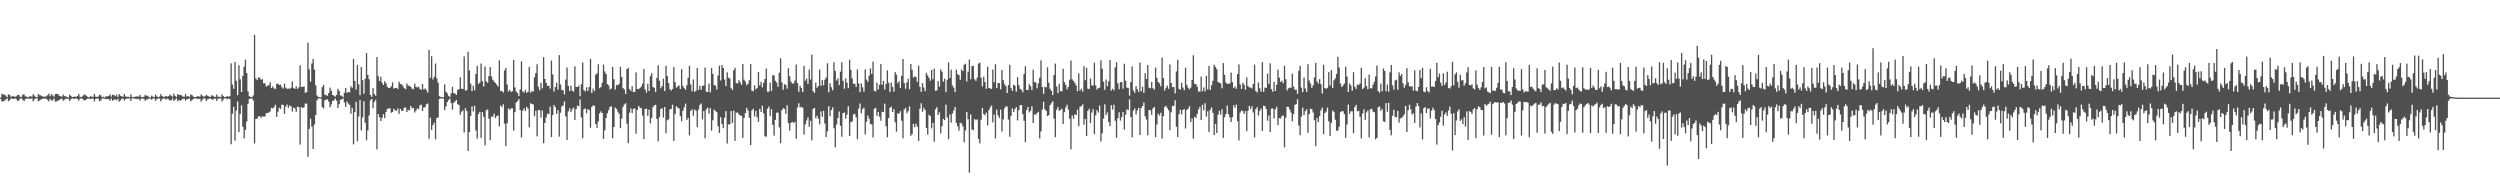 <svg xmlns="http://www.w3.org/2000/svg" width="1920" height="150"><path fill="#4f4f4f" d="M0 74.986h1v1H0zM1 71.942h1v6.047H1zM2 72.583h1v5.164H2zM3 72.643h1v4.738H3zM4 73.414h1v2.962H4zM5 74.59h1v1H5zM6 72.402h1v5.322H6zM7 73.066h1v3.88H7zM8 74.343h1v1.234H8zM9 73.84h1v1.948H9zM10 73.94h1v2.133H10zM11 74.389h1v1.176H11zM12 73.922h1v2.287H12zM13 72.963h1v4.518H13zM14 72.926h1v4.255H14zM15 74.35h1v1.451H15zM16 74.398h1v1H16zM17 72.659h1v4.022H17zM18 72.489h1v5.198H18zM19 73.961h1v2.216H19zM20 74.181h1v1.488H20zM21 74.776h1v1H21zM22 74.213h1v1.55H22zM23 73.759h1v2.177H23zM24 74.361h1v1.222H24zM25 72.368h1v5.404H25zM26 73.402h1v2.959H26zM27 74.57h1v1H27zM28 74.492h1v1H28zM29 72.137h1v5.651H29zM30 73.13h1v4.042H30zM31 73.322h1v3.14H31zM32 73.924h1v2.049H32zM33 74.309h1v1.282H33zM34 74.197h1v1.572H34zM35 73.972h1v1.806H35zM36 73.18h1v3.5H36zM37 71.887h1v5.96H37zM38 73.931h1v2.012H38zM39 72.272h1v4.9H39zM40 73.329h1v3.809H40zM41 74.245h1v1.389H41zM42 72.283h1v5.674H42zM43 72.02h1v5.866H43zM44 72.251h1v5.047H44zM45 73.549h1v3.28H45zM46 73.901h1v2.174H46zM47 74.309h1v1.415H47zM48 72.585h1v4.85H48zM49 73.835h1v2.657H49zM50 74.016h1v1.849H50zM51 74.32h1v1.318H51zM52 74.888h1v1H52zM53 72.723h1v4.823H53zM54 73.7h1v2.511H54zM55 74.595h1v1H55zM56 74.419h1v1.403H56zM57 74.027h1v1.797H57zM58 74.494h1v1.035H58zM59 73.746h1v2.264H59zM60 72.144h1v5.168H60zM61 74.288h1v1.458H61zM62 74.595h1v1H62zM63 73.888h1v2.124H63zM64 72.661h1v4.569H64zM65 72.784h1v4.147H65zM66 73.67h1v2.634H66zM67 74.428h1v1.247H67zM68 74.842h1v1H68zM69 73.911h1v2.202H69zM70 74.229h1v1.476H70zM71 74.336h1v1.385H71zM72 72.16h1v5.702H72zM73 74.224h1v1.737H73zM74 74.51h1v1H74zM75 74.039h1v1.804H75zM76 72.661h1v5.052H76zM77 73.293h1v3.747H77zM78 74.645h1v1H78zM79 74.27h1v1.396H79zM80 74.892h1v1H80zM81 73.805h1v2.444H81zM82 74.107h1v1.845H82zM83 73.682h1v2.465H83zM84 72.505h1v4.816H84zM85 74.252h1v1.44H85zM86 72.697h1v4.649H86zM87 73.009h1v3.632H87zM88 73.888h1v2.325H88zM89 72.812h1v4.25H89zM90 74.373h1v1.421H90zM91 72.24h1v5.827H91zM92 73.448h1v3.745H92zM93 73.901h1v2.09H93zM94 74.323h1v1.376H94zM95 72.157h1v5.127H95zM96 73.997h1v2.06H96zM97 74.32h1v1.369H97zM98 74.297h1v1.371H98zM99 74.643h1v1H99zM100 72.437h1v5.054H100zM101 74.448h1v1.085H101zM102 74.7h1v1H102zM103 74.35h1v1.396H103zM104 74.1h1v1.804H104zM105 73.975h1v2.179H105zM106 74.245h1v1.582H106zM107 72.837h1v4.406H107zM108 74.393h1v1.35H108zM109 74.696h1v1H109zM110 74.224h1v1.694H110zM111 72.796h1v4.628H111zM112 73.56h1v2.806H112zM113 73.444h1v2.93H113zM114 74.522h1v1H114zM115 74.904h1v1H115zM116 73.425h1v3.106H116zM117 74.238h1v1.401H117zM118 74.542h1v1H118zM119 72.54h1v4.852H119zM120 74.032h1v2.062H120zM121 74.622h1v1H121zM122 74.16h1v1.479H122zM123 72.292h1v5.557H123zM124 73.659h1v2.639H124zM125 74.467h1v1.103H125zM126 74.252h1v1.444H126zM127 73.693h1v2.74H127zM128 74.208h1v1.579H128zM129 73.821h1v2.39H129zM130 72.679h1v4.543H130zM131 73.432h1v3.687H131zM132 74.355h1v1.199H132zM133 71.889h1v5.594H133zM134 73.634h1v2.946H134zM135 74.439h1v1.103H135zM136 72.21h1v5.617H136zM137 72.977h1v3.829H137zM138 72.871h1v4.52H138zM139 73.258h1v3.394H139zM140 74.121h1v1.744H140zM141 74.224h1v1.579H141zM142 72.176h1v5.077H142zM143 74.084h1v2.319H143zM144 73.819h1v2.106H144zM145 74.4h1v1.236H145zM146 72.494h1v5.26H146zM147 73.05h1v3.976H147zM148 74.117h1v1.742H148zM149 74.563h1v1H149zM150 74.538h1v1H150zM151 73.904h1v2.014H151zM152 74.057h1v1.92H152zM153 74.167h1v1.657H153zM154 72.482h1v5.644H154zM155 73.54h1v3.028H155zM156 74.348h1v1.17H156zM157 73.814h1v1.962H157zM158 72.736h1v4.857H158zM159 73.537h1v2.683H159zM160 74.048h1v1.762H160zM161 74.519h1v1H161zM162 73.256h1v2.923H162zM163 73.37h1v3.399H163zM164 74.279h1v1.508H164zM165 74.393h1v1.254H165zM166 72.592h1v4.923H166zM167 74.316h1v1.501H167zM168 74.295h1v1.282H168zM169 74.524h1v1.035H169zM170 72.505h1v5.45H170zM171 73.84h1v2.678H171zM172 74.583h1v1H172zM173 74.442h1v1.057H173zM174 73.78h1v2.444H174zM175 74.242h1v1.451H175zM176 73.892h1v2.213H176zM177 48.644h1v62.207H177zM178 64.927h1v22.451H178zM179 68.214h1v13.838H179zM180 47.534h1v60.433H180zM181 62.036h1v22.834H181zM182 73.057h1v4.898H182zM183 50.102h1v51.353H183zM184 60.983h1v26.482H184zM185 70.58h1v10.295H185zM186 58.241h1v39.153H186zM187 51.13h1v55.228H187zM188 45.806h1v54.008H188zM189 56.108h1v37.226H189zM190 70.2h1v9.467H190zM191 73.917h1v2.065H191zM192 74.43h1v1.277H192zM193 74.551h1v1H193zM194 73.322h1v3.854H194zM195 26.765h1v83.392H195zM196 60.228h1v31.119H196zM197 61.471h1v29.675H197zM198 59.418h1v29.915H198zM199 59.75h1v29.483H199zM200 61.327h1v29.151H200zM201 60.702h1v28.569H201zM202 64.064h1v25.56H202zM203 63.966h1v25.532H203zM204 66.49h1v20.499H204zM205 65.762h1v21H205zM206 65.453h1v20.913H206zM207 63.238h1v22.367H207zM208 67.678h1v15.12H208zM209 66.332h1v16.96H209zM210 67.861h1v14.532H210zM211 68.41h1v12.023H211zM212 64.622h1v25.157H212zM213 64.208h1v21.611H213zM214 65.284h1v17.496H214zM215 64.989h1v18.599H215zM216 67.012h1v13.248H216zM217 68.063h1v12.563H217zM218 64.27h1v23.163H218zM219 67.307h1v14.557H219zM220 68.23h1v12.085H220zM221 67.937h1v14.816H221zM222 68.237h1v12.776H222zM223 67.376h1v14.328H223zM224 62.563h1v23.069H224zM225 67.621h1v15.038H225zM226 68.246h1v15.104H226zM227 66.282h1v19.632H227zM228 68.291h1v13.685H228zM229 67.078h1v15.253H229zM230 50.146h1v60.913H230zM231 66.744h1v15.516H231zM232 66.65h1v16.358H232zM233 66.394h1v15.969H233zM234 71.278h1v8.238H234zM235 70.754h1v8.844H235zM236 32.696h1v87.723H236zM237 53.27h1v45.766H237zM238 62.739h1v28.354H238zM239 48.784h1v48.524H239zM240 45.259h1v69.144H240zM241 53.492h1v42.216H241zM242 65.582h1v22.685H242zM243 73.334h1v3.71H243zM244 74.423h1v1.06H244zM245 74.634h1v1H245zM246 74.792h1v1H246zM247 66.891h1v15.299H247zM248 65.163h1v18.151H248zM249 72.755h1v4.358H249zM250 73.13h1v3.397H250zM251 73.565h1v2.65H251zM252 71.48h1v6.544H252zM253 67.275h1v15.136H253zM254 69.772h1v10.501H254zM255 72.892h1v4.562H255zM256 73.531h1v3.591H256zM257 74.263h1v1.412H257zM258 72.89h1v4.408H258zM259 68.204h1v14.77H259zM260 69.862h1v10.195H260zM261 73.286h1v3.371H261zM262 73.492h1v2.829H262zM263 74.496h1v1H263zM264 71.212h1v7.498H264zM265 67.657h1v14.488H265zM266 71.239h1v6.67H266zM267 70.585h1v8.922H267zM268 70.965h1v9.574H268zM269 66.227h1v21.154H269zM270 67.431h1v15.399H270zM271 45.316h1v65.578H271zM272 62.196h1v23.902H272zM273 68.738h1v9.453H273zM274 49.866h1v58.67H274zM275 64.744h1v24.749H275zM276 73.105h1v3.742H276zM277 51.469h1v48.785H277zM278 61.594h1v28.627H278zM279 72.029h1v5.736H279zM280 60.532h1v33.786H280zM281 40.695h1v67.066H281zM282 57.431h1v42.715H282zM283 60.862h1v27.768H283zM284 72.984h1v4.07H284zM285 74.4h1v1.488H285zM286 67.685h1v15.441H286zM287 72.251h1v5.976H287zM288 73.503h1v3.14H288zM289 43.902h1v70.723H289zM290 58.546h1v29.02H290zM291 62.203h1v27.805H291zM292 58.971h1v33.96H292zM293 63.579h1v26.825H293zM294 65.263h1v22.412H294zM295 62.423h1v28.299H295zM296 64.016h1v22.035H296zM297 66.769h1v16.889H297zM298 67.6h1v15.635H298zM299 67.451h1v15.718H299zM300 66.254h1v20.316H300zM301 63.29h1v22.79H301zM302 67.989h1v15.64H302zM303 67.635h1v17.089H303zM304 67.415h1v17.743H304zM305 68.31h1v15.013H305zM306 62.718h1v24.667H306zM307 64.657h1v18.988H307zM308 64.552h1v20.668H308zM309 66.119h1v18.86H309zM310 67.676h1v15.058H310zM311 68.44h1v14.166H311zM312 64.085h1v21.982H312zM313 65.742h1v18.661H313zM314 65.92h1v18.842H314zM315 66.751h1v14.582H315zM316 68.088h1v15.143H316zM317 68.568h1v14.305H317zM318 64.181h1v22.252H318zM319 66.657h1v18.26H319zM320 67.179h1v16.127H320zM321 66.431h1v17.42H321zM322 68.198h1v12.806H322zM323 68.948h1v11.417H323zM324 64.499h1v20.728H324zM325 68.715h1v13.795H325zM326 67.928h1v14.447H326zM327 69.273h1v10.787H327zM328 71.1h1v8.389H328zM329 38.34h1v68.254H329zM330 59.706h1v30.666H330zM331 43.163h1v56.665H331zM332 61.038h1v35.061H332zM333 58.962h1v35.246H333zM334 48.75h1v58.32H334zM335 60.203h1v30.547H335zM336 63.544h1v26.647H336zM337 73.895h1v1.998H337zM338 74.485h1v1.147H338zM339 74.453h1v1H339zM340 74.824h1v1H340zM341 64.764h1v19.819H341zM342 70.399h1v11.378H342zM343 71.711h1v6.704H343zM344 73.588h1v3.296H344zM345 74.407h1v1.195H345zM346 71.684h1v7.521H346zM347 66.657h1v17.503H347zM348 71.574h1v7.297H348zM349 71.846h1v6.141H349zM350 72.94h1v3.793H350zM351 69.177h1v10.84H351zM352 68.41h1v12.325H352zM353 59.29h1v28.814H353zM354 68.131h1v17.62H354zM355 68.296h1v16.457H355zM356 43.327h1v58.478H356zM357 69.596h1v13.493H357zM358 69.239h1v16.038H358zM359 39.686h1v76.297H359zM360 54.099h1v47.32H360zM361 64.27h1v24.779H361zM362 69.935h1v11.719H362zM363 65.785h1v19.831H363zM364 69.365h1v11.849H364zM365 56.705h1v43.488H365zM366 50.466h1v55.935H366zM367 64.442h1v23.22H367zM368 63.366h1v22.554H368zM369 48.731h1v57.192H369zM370 62.407h1v23.779H370zM371 66.449h1v23.266H371zM372 51.022h1v60.52H372zM373 62.441h1v22.227H373zM374 63.643h1v20.396H374zM375 58.42h1v32.765H375zM376 51.51h1v56.235H376zM377 58.793h1v30.815H377zM378 61.274h1v28.279H378zM379 62.56h1v24.775H379zM380 63.769h1v26.841H380zM381 64.961h1v24.335H381zM382 66.476h1v22.158H382zM383 46.36h1v50.732H383zM384 69.807h1v11.279H384zM385 69.903h1v12.387H385zM386 71.079h1v9.009H386zM387 54.142h1v40.764H387zM388 52.288h1v59.883H388zM389 64.847h1v29.874H389zM390 70.191h1v13.099H390zM391 68.948h1v15.34H391zM392 70.567h1v12.701H392zM393 70.097h1v13.108H393zM394 45.966h1v54.328H394zM395 67.113h1v19.007H395zM396 70.319h1v8.402H396zM397 71.45h1v6.233H397zM398 73.851h1v2.177H398zM399 68.653h1v15.855H399zM400 47.102h1v58.487H400zM401 70.26h1v14.727H401zM402 71.015h1v12.197H402zM403 69.022h1v16.185H403zM404 71.267h1v10.797H404zM405 70.507h1v12.879H405zM406 51.359h1v46.416H406zM407 71.221h1v8.016H407zM408 69.834h1v10.048H408zM409 70.388h1v9.821H409zM410 59.358h1v29.876H410zM411 56.101h1v28.945H411zM412 49.335h1v55.367H412zM413 66.66h1v17.8H413zM414 69.328h1v15.285H414zM415 63.524h1v26.809H415zM416 67.863h1v16.967H416zM417 43.936h1v66.116H417zM418 60.592h1v33.784H418zM419 63.696h1v26.514H419zM420 65.957h1v21.231H420zM421 65.781h1v21.946H421zM422 68.037h1v13.896H422zM423 46.516h1v58.764H423zM424 57.136h1v31.355H424zM425 70.361h1v10.236H425zM426 66.943h1v15.271H426zM427 63.554h1v23.976H427zM428 68.726h1v15.88H428zM429 42.361h1v62.616H429zM430 64.826h1v21.735H430zM431 69.088h1v12.614H431zM432 69.267h1v11.808H432zM433 72.535h1v5.461H433zM434 61.137h1v28.185H434zM435 51.826h1v55.628H435zM436 65.964h1v19.597H436zM437 69.889h1v13.269H437zM438 65.769h1v20.382H438zM439 69.617h1v14.388H439zM440 70.367h1v12.291H440zM441 50.94h1v41.245H441zM442 66.744h1v17.073H442zM443 66.808h1v14.406H443zM444 65.733h1v15.921H444zM445 73.867h1v2.52H445zM446 64.657h1v25.573H446zM447 47.939h1v58.304H447zM448 69.234h1v14.685H448zM449 70.239h1v13.008H449zM450 67.056h1v19.989H450zM451 69.852h1v13.912H451zM452 66.817h1v17.821H452zM453 45.25h1v52.833H453zM454 71.358h1v10.852H454zM455 68.102h1v12.845H455zM456 70.017h1v11.236H456zM457 57.33h1v37.837H457zM458 56.367h1v41.911H458zM459 49.381h1v43.918H459zM460 67.754h1v19.373H460zM461 66.882h1v18.677H461zM462 63.414h1v23.36H462zM463 49.688h1v56.954H463zM464 54.955h1v45.116H464zM465 56.891h1v33.719H465zM466 64.618h1v22.353H466zM467 65.678h1v18.936H467zM468 68.724h1v13.504H468zM469 67.925h1v13.648H469zM470 51.384h1v54.811H470zM471 60.825h1v36.709H471zM472 68.761h1v13.852H472zM473 65.27h1v18.361H473zM474 65.483h1v20.298H474zM475 64.318h1v23.097H475zM476 51.331h1v47.066H476zM477 59.072h1v32.035H477zM478 67.648h1v14.45H478zM479 68.758h1v11.456H479zM480 72.086h1v7.203H480zM481 53.064h1v41.932H481zM482 51.974h1v58.062H482zM483 68.399h1v18.187H483zM484 69.839h1v13.44H484zM485 66.161h1v20.664H485zM486 70.761h1v12.788H486zM487 70.548h1v12.76H487zM488 55.577h1v47.155H488zM489 68.291h1v16.066H489zM490 68.477h1v12.827H490zM491 67.619h1v15.157H491zM492 66.46h1v16.654H492zM493 64.197h1v24.543H493zM494 52.968h1v53.825H494zM495 68.667h1v15.095H495zM496 71.185h1v12.245H496zM497 64.323h1v24.717H497zM498 69.901h1v14.331H498zM499 58.461h1v36.288H499zM500 56.195h1v34.447H500zM501 66.781h1v15.592H501zM502 67.486h1v13.422H502zM503 70.615h1v9.92H503zM504 59.878h1v31.529H504zM505 50.111h1v58.435H505zM506 62.018h1v27.949H506zM507 67.799h1v15.903H507zM508 66.117h1v16.921H508zM509 60.436h1v29.86H509zM510 69.914h1v12.3H510zM511 50.585h1v51.733H511zM512 58.385h1v33.955H512zM513 63.773h1v27.867H513zM514 68.422h1v15.605H514zM515 69.594h1v14.07H515zM516 68.376h1v12.042H516zM517 51.482h1v56.784H517zM518 63.084h1v24.587H518zM519 67.204h1v14.44H519zM520 66.364h1v16.381H520zM521 65.527h1v17.826H521zM522 68.342h1v20.854H522zM523 53.112h1v39.984H523zM524 65.989h1v19.197H524zM525 67.685h1v14.868H525zM526 68.992h1v10.568H526zM527 65.474h1v26.7H527zM528 59.791h1v30.703H528zM529 50.656h1v53.285H529zM530 64.817h1v20.355H530zM531 70.017h1v13.919H531zM532 61.022h1v27.881H532zM533 70.679h1v13.481H533zM534 69.507h1v15.539H534zM535 52.345h1v45.319H535zM536 69.095h1v15.081H536zM537 65.801h1v14.752H537zM538 68.859h1v10.627H538zM539 66.007h1v25.699H539zM540 65.698h1v19.664H540zM541 51.892h1v54.356H541zM542 70.395h1v13.545H542zM543 70.651h1v12.058H543zM544 64.227h1v23.106H544zM545 71.038h1v11.996H545zM546 52.322h1v48.08H546zM547 56.742h1v35.621H547zM548 65.257h1v18.913H548zM549 65.806h1v19.515H549zM550 68.749h1v17.407H550zM551 57.941h1v39.032H551zM552 50.441h1v51.65H552zM553 61.81h1v28.203H553zM554 49.889h1v45.399H554zM555 52.201h1v46.239H555zM556 61.031h1v29.384H556zM557 66.149h1v19.192H557zM558 55.492h1v54.761H558zM559 59.667h1v36.001H559zM560 60.246h1v35.21H560zM561 67.701h1v17.574H561zM562 69.138h1v25.294H562zM563 53.986h1v31.021H563zM564 52.084h1v56.118H564zM565 63.787h1v22.744H565zM566 64.085h1v22.342H566zM567 61.546h1v26.352H567zM568 63.187h1v25.475H568zM569 65.119h1v23.802H569zM570 49.265h1v56.69H570zM571 61.198h1v29.318H571zM572 62.762h1v24.04H572zM573 65.382h1v17.45H573zM574 64.355h1v20.618H574zM575 61.663h1v28.826H575zM576 49.232h1v62.172H576zM577 69.569h1v15.226H577zM578 70.093h1v13.392H578zM579 65.483h1v23.944H579zM580 68.534h1v16.592H580zM581 67.442h1v22.609H581zM582 55.378h1v38.141H582zM583 65.556h1v18.091H583zM584 62.89h1v23.145H584zM585 67.124h1v14.054H585zM586 63.526h1v23.612H586zM587 60.69h1v44.07H587zM588 52.563h1v52.419H588zM589 70.425h1v13.067H589zM590 70.395h1v11.463H590zM591 63.49h1v25.75H591zM592 69.761h1v14.035H592zM593 57.809h1v38.155H593zM594 57.786h1v46.352H594zM595 62.068h1v29.959H595zM596 63.329h1v23.246H596zM597 66.632h1v19.808H597zM598 55.882h1v41.909H598zM599 44.721h1v65.2H599zM600 63.27h1v21.341H600zM601 68.907h1v14.154H601zM602 64.655h1v18.981H602zM603 65.128h1v22.271H603zM604 68.118h1v12.724H604zM605 52.354h1v42.138H605zM606 58.612h1v41.632H606zM607 62.741h1v31.627H607zM608 64.149h1v29.398H608zM609 64.053h1v30.531H609zM610 61.903h1v31.671H610zM611 49.537h1v57.08H611zM612 63.817h1v18.764H612zM613 70.475h1v8.849H613zM614 65.774h1v16.88H614zM615 67.648h1v14.285H615zM616 70.665h1v12.184H616zM617 50.587h1v52.712H617zM618 61.965h1v33.621H618zM619 60.384h1v32.152H619zM620 64.439h1v25.752H620zM621 53.439h1v43.948H621zM622 61.027h1v31.687H622zM623 42.025h1v65.798H623zM624 70.047h1v13.6H624zM625 71.301h1v11.524H625zM626 63.467h1v27.279H626zM627 67.456h1v21.373H627zM628 66.117h1v25.024H628zM629 53.428h1v42.071H629zM630 65.836h1v19.771H630zM631 61.485h1v28.228H631zM632 65.501h1v19.595H632zM633 61.166h1v33.779H633zM634 59.473h1v45.759H634zM635 48.605h1v52.252H635zM636 70.871h1v10.641H636zM637 63.899h1v25.402H637zM638 67.021h1v17.542H638zM639 69.335h1v13.159H639zM640 47.882h1v50.613H640zM641 54.579h1v58.519H641zM642 61.858h1v33.79H642zM643 60.123h1v30.607H643zM644 65.355h1v20.282H644zM645 55.019h1v41.588H645zM646 47.811h1v57.208H646zM647 62.043h1v24.781H647zM648 68.124h1v18.254H648zM649 60.201h1v30.918H649zM650 63.535h1v24.47H650zM651 67.754h1v13.859H651zM652 45.843h1v58.583H652zM653 53.645h1v40.247H653zM654 60.276h1v32.939H654zM655 64.295h1v23.671H655zM656 64.302h1v23.076H656zM657 66.774h1v23.356H657zM658 53.373h1v53.5H658zM659 64.027h1v19.405H659zM660 70.731h1v8.723H660zM661 64.103h1v22.982H661zM662 67.026h1v16.83H662zM663 70.367h1v12.396H663zM664 53.309h1v49.904H664zM665 61.105h1v32.445H665zM666 62.94h1v25.809H666zM667 58.136h1v32.985H667zM668 52.467h1v42.685H668zM669 56.79h1v38.808H669zM670 47.301h1v58.251H670zM671 69.745h1v13.912H671zM672 70.351h1v12.454H672zM673 63.519h1v25.48H673zM674 68.745h1v17.196H674zM675 65.073h1v24.653H675zM676 49.088h1v43.646H676zM677 65.078h1v20.714H677zM678 62.139h1v23.916H678zM679 68.836h1v10.732H679zM680 64.474h1v32.55H680zM681 54.032h1v51.417H681zM682 63.471h1v27.194H682zM683 70.628h1v12.197H683zM684 63.508h1v18.322H684zM685 66.76h1v19.24H685zM686 70.349h1v13.516H686zM687 55.383h1v38.547H687zM688 57.358h1v43.813H688zM689 63.913h1v23.042H689zM690 62.414h1v25.026H690zM691 67.621h1v17.791H691zM692 58.255h1v34.463H692zM693 45.298h1v60.925H693zM694 63.803h1v20.341H694zM695 68.168h1v14.603H695zM696 63.318h1v23.607H696zM697 60.48h1v24.928H697zM698 68.58h1v13.097H698zM699 49.164h1v55.113H699zM700 53.535h1v49.407H700zM701 59.532h1v35.612H701zM702 58.61h1v39.075H702zM703 59.29h1v35.752H703zM704 62.865h1v34.484H704zM705 50.395h1v57.865H705zM706 66.692h1v16.832H706zM707 70.576h1v8.714H707zM708 63.895h1v21.982H708zM709 67.218h1v15.555H709zM710 70.056h1v14.418H710zM711 55.9h1v42.346H711zM712 57.85h1v45.535H712zM713 59.825h1v28.281H713zM714 62.038h1v27.16H714zM715 53.773h1v44.862H715zM716 60.862h1v33.614H716zM717 52.748h1v56.004H717zM718 69.784h1v14.113H718zM719 69.402h1v12.909H719zM720 62.192h1v26.164H720zM721 66.497h1v19.794H721zM722 53.275h1v49.153H722zM723 55.08h1v41.749H723zM724 62.732h1v28.574H724zM725 60.489h1v31.724H725zM726 70.823h1v9.54H726zM727 61.308h1v28.883H727zM728 47.861h1v59.059H728zM729 59.905h1v27.942H729zM730 53.501h1v40.707H730zM731 65.71h1v21.41H731zM732 67.326h1v17.59H732zM733 70.75h1v11.364H733zM734 53.499h1v40.838H734zM735 56.976h1v40.076H735zM736 57.699h1v42.749H736zM737 61.256h1v33.053H737zM738 53.403h1v41.414H738zM739 54.595h1v42.55H739zM740 49.727h1v59.554H740zM741 48.951h1v51.195H741zM742 62.574h1v23.417H742zM743 55.087h1v36.516H743zM744 45.721h1v86.883H744zM745 60.869h1v27.04H745zM746 50.773h1v48.727H746zM747 50.542h1v49.467H747zM748 60.899h1v30.549H748zM749 62.082h1v30.33H749zM750 59.631h1v32.01H750zM751 48.855h1v57.8H751zM752 48.029h1v62.152H752zM753 59.692h1v32.376H753zM754 66.385h1v16.523H754zM755 58.923h1v28.634H755zM756 63.013h1v25.56H756zM757 68.182h1v18.373H757zM758 51.244h1v45.125H758zM759 67.568h1v17.022H759zM760 67.957h1v14.52H760zM761 68.31h1v12.71H761zM762 53.439h1v40.542H762zM763 63.19h1v24.836H763zM764 49.329h1v57.006H764zM765 67.623h1v16.603H765zM766 63.869h1v24.745H766zM767 63.867h1v26.672H767zM768 68.61h1v15.596H768zM769 53.773h1v47.304H769zM770 61.539h1v30.151H770zM771 64.604h1v18.624H771zM772 66.094h1v15.562H772zM773 71.402h1v10.446H773zM774 65.282h1v26.551H774zM775 49.695h1v55.331H775zM776 67.616h1v21.403H776zM777 69.798h1v13.378H777zM778 65.028h1v21.055H778zM779 65.907h1v17.858H779zM780 70.379h1v11.847H780zM781 59.29h1v33.216H781zM782 65.33h1v19.322H782zM783 68.23h1v12.607H783zM784 68.996h1v11.632H784zM785 70.866h1v16.809H785zM786 56.786h1v35.917H786zM787 50.832h1v58.322H787zM788 69.122h1v15.358H788zM789 68.994h1v13.163H789zM790 64.664h1v21.646H790zM791 66.264h1v18.83H791zM792 69.044h1v12.596H792zM793 53.508h1v41H793zM794 62.904h1v24.9H794zM795 63.396h1v24.745H795zM796 67.802h1v18.982H796zM797 64.016h1v21.843H797zM798 59.713h1v46.608H798zM799 46.312h1v54.598H799zM800 66.813h1v17.336H800zM801 72.105h1v6.143H801zM802 66.497h1v17.489H802zM803 67.181h1v18.022H803zM804 51.649h1v37.512H804zM805 63.609h1v24.738H805zM806 68.246h1v12.458H806zM807 69.784h1v9.496H807zM808 73.006h1v4.761H808zM809 57.653h1v33.436H809zM810 48.839h1v56.514H810zM811 66.353h1v17.897H811zM812 71.489h1v10.755H812zM813 64.423h1v20.655H813zM814 70.049h1v14.388H814zM815 70.141h1v13.381H815zM816 52.771h1v42.408H816zM817 63.075h1v23.042H817zM818 65.131h1v17.439H818zM819 68.557h1v11.859H819zM820 66.639h1v17.514H820zM821 61.235h1v29.92H821zM822 46.47h1v68.247H822zM823 61.002h1v27.691H823zM824 62.231h1v28.968H824zM825 63.65h1v24.136H825zM826 65.639h1v22.683H826zM827 70.038h1v14.294H827zM828 56.353h1v40.616H828zM829 69.546h1v12.472H829zM830 68.15h1v13.397H830zM831 70.278h1v9.886H831zM832 50.768h1v44.967H832zM833 61.613h1v29.73H833zM834 52.05h1v52.399H834zM835 68.111h1v17.091H835zM836 68.472h1v15.097H836zM837 60.336h1v34.163H837zM838 65.632h1v20.792H838zM839 65.751h1v18.132H839zM840 48.141h1v54.829H840zM841 65.561h1v23.014H841zM842 68.724h1v15.908H842zM843 67.625h1v18.808H843zM844 67.335h1v13.79H844zM845 46.294h1v62.328H845zM846 52.757h1v49.581H846zM847 62.83h1v28.251H847zM848 68.962h1v11.154H848zM849 61.029h1v27.329H849zM850 66.22h1v20.156H850zM851 62.325h1v31.444H851zM852 46.01h1v50.84H852zM853 69.587h1v11.277H853zM854 68.15h1v16.011H854zM855 69.436h1v10.993H855zM856 51.775h1v41.002H856zM857 47.768h1v58.05H857zM858 64.005h1v26.878H858zM859 68.481h1v17.798H859zM860 63.139h1v29.474H860zM861 63.036h1v26.823H861zM862 68.099h1v17.913H862zM863 48.96h1v50.645H863zM864 62h1v26.084H864zM865 67.319h1v16.716H865zM866 67.413h1v17.173H866zM867 73.428h1v2.85H867zM868 63.02h1v26.777H868zM869 50.986h1v54.498H869zM870 69.459h1v15.48H870zM871 71.278h1v11.95H871zM872 66.213h1v21.733H872zM873 68.571h1v16.276H873zM874 70.555h1v12.259H874zM875 48.074h1v55.679H875zM876 70.095h1v12.964H876zM877 66.591h1v14.841H877zM878 71.333h1v7.356H878zM879 56.163h1v33.131H879zM880 60.665h1v31.254H880zM881 49.96h1v53.985H881zM882 67.401h1v17.13H882zM883 67.795h1v16.915H883zM884 62.975h1v25.205H884zM885 67.758h1v15.475H885zM886 68.884h1v13.236H886zM887 51.91h1v53.443H887zM888 59.818h1v35.738H888zM889 62.924h1v24.443H889zM890 64.071h1v24.701H890zM891 66.307h1v20.343H891zM892 44.236h1v62.136H892zM893 59.933h1v29.277H893zM894 69.53h1v12.637H894zM895 67.433h1v13.882H895zM896 65.762h1v17.299H896zM897 68.2h1v16.521H897zM898 49.487h1v50.494H898zM899 63.753h1v22.547H899zM900 66.911h1v14.326H900zM901 66.811h1v14.71H901zM902 71.752h1v5.26H902zM903 54.906h1v42.408H903zM904 45.914h1v59.272H904zM905 68.273h1v19.428H905zM906 68.935h1v15.397H906zM907 63.615h1v24.253H907zM908 67.28h1v17.114H908zM909 69.328h1v14.488H909zM910 51.997h1v46.677H910zM911 65.176h1v19.306H911zM912 67.358h1v16.024H912zM913 68.614h1v13.074H913zM914 67.271h1v26.407H914zM915 61.322h1v29.632H915zM916 42.458h1v64.074H916zM917 64.368h1v25.274H917zM918 64.549h1v26.098H918zM919 66.621h1v20.893H919zM920 70.253h1v13.71H920zM921 70.397h1v11.689H921zM922 58.793h1v33.397H922zM923 70.159h1v10.309H923zM924 67.145h1v17.546H924zM925 70.219h1v9.046H925zM926 58.331h1v31.202H926zM927 68.63h1v16.86H927zM928 50.642h1v50.803H928zM929 69.122h1v15.175H929zM930 65.449h1v17.07H930zM931 62.077h1v24.612H931zM932 49.731h1v54.006H932zM933 51.373h1v43.758H933zM934 53.096h1v49.025H934zM935 62.943h1v25.239H935zM936 63.629h1v21.52H936zM937 64.046h1v24.012H937zM938 67.825h1v16.088H938zM939 48.425h1v57.491H939zM940 57.422h1v32.614H940zM941 63.219h1v24.331H941zM942 64.444h1v16.674H942zM943 64.252h1v23.438H943zM944 64.146h1v25.969H944zM945 55.712h1v37.984H945zM946 63.082h1v26.915H946zM947 67.685h1v13.202H947zM948 66.38h1v16.365H948zM949 68.214h1v12.067H949zM950 56.818h1v36.363H950zM951 49.445h1v58.382H951zM952 64.87h1v21.566H952zM953 68.289h1v16.539H953zM954 63.471h1v21.925H954zM955 65.158h1v22.36H955zM956 68.852h1v16.475H956zM957 59.441h1v41.293H957zM958 66.067h1v18.986H958zM959 67.154h1v14.159H959zM960 67.245h1v16.358H960zM961 67.948h1v13.715H961zM962 64.487h1v21.893H962zM963 49.608h1v55.974H963zM964 69.955h1v13.864H964zM965 71.008h1v11.225H965zM966 63.274h1v25.489H966zM967 67.804h1v17.416H967zM968 70.393h1v12.998H968zM969 47.74h1v52.818H969zM970 70.578h1v10.641H970zM971 67.25h1v14.296H971zM972 67.532h1v16.29H972zM973 56.49h1v36.191H973zM974 64.595h1v24.008H974zM975 48.626h1v52.781H975zM976 68.472h1v14.971H976zM977 70.484h1v12.831H977zM978 62.901h1v28.077H978zM979 69.866h1v14.038H979zM980 65.151h1v16.878H980zM981 53.43h1v42.664H981zM982 59.589h1v31.158H982zM983 62.986h1v28.057H983zM984 62.075h1v27.21H984zM985 63.899h1v24.848H985zM986 50.496h1v62.69H986zM987 60.814h1v29.599H987zM988 69.415h1v12.548H988zM989 67.82h1v14.301H989zM990 67.264h1v16.846H990zM991 67.44h1v19.043H991zM992 56.564h1v36.693H992zM993 66.442h1v21.144H993zM994 68.903h1v11.609H994zM995 68.745h1v11.215H995zM996 72.091h1v4.145H996zM997 54.286h1v42.099H997zM998 50.56h1v53.326H998zM999 67.291h1v22.266H999zM1000 70.766h1v11.946H1000zM1001 59.53h1v28.947H1001zM1002 67.996h1v17.377H1002zM1003 70.628h1v13.303H1003zM1004 49.303h1v52.749H1004zM1005 61.823h1v25.827H1005zM1006 64.14h1v19.341H1006zM1007 67.497h1v16.429H1007zM1008 65.538h1v20.854H1008zM1009 59.486h1v32.882H1009zM1010 48.255h1v63.921H1010zM1011 62.611h1v28.066H1011zM1012 64.211h1v29.513H1012zM1013 60.784h1v28.405H1013zM1014 64.625h1v20.144H1014zM1015 71.759h1v10.916H1015zM1016 49.699h1v53.262H1016zM1017 67.648h1v19.226H1017zM1018 68.182h1v17.562H1018zM1019 67.451h1v15.232H1019zM1020 55.362h1v37.846H1020zM1021 65.655h1v38.769H1021zM1022 53.854h1v40.483H1022zM1023 67.605h1v17.386H1023zM1024 61.622h1v24.314H1024zM1025 60.191h1v31.728H1025zM1026 56.733h1v43.703H1026zM1027 43.607h1v56.654H1027zM1028 51.888h1v45.493H1028zM1029 64.089h1v22.11H1029zM1030 66.829h1v18.505H1030zM1031 65.572h1v19.867H1031zM1032 64.135h1v23.557H1032zM1033 51.263h1v54.592H1033zM1034 58.708h1v36.887H1034zM1035 70.624h1v9.691H1035zM1036 64.153h1v23.294H1036zM1037 65.687h1v19.762H1037zM1038 69.747h1v15.757H1038zM1039 55.467h1v46.894H1039zM1040 66.529h1v15.736H1040zM1041 68.248h1v12.337H1041zM1042 64.996h1v20.533H1042zM1043 65.266h1v19.872H1043zM1044 64.105h1v25.541H1044zM1045 52.009h1v54.269H1045zM1046 68.388h1v18.874H1046zM1047 67.339h1v16.686H1047zM1048 60.127h1v31.973H1048zM1049 66.103h1v20.238H1049zM1050 68.575h1v16.198H1050zM1051 57.269h1v48.306H1051zM1052 67.772h1v16.173H1052zM1053 67.923h1v15.66H1053zM1054 65.069h1v20.712H1054zM1055 62.775h1v23.442H1055zM1056 58.729h1v48.35H1056zM1057 50.34h1v55.482H1057zM1058 69.939h1v12.403H1058zM1059 71.18h1v10.593H1059zM1060 64.272h1v20.941H1060zM1061 70.15h1v13.5H1061zM1062 52.595h1v40.595H1062zM1063 54.437h1v39.19H1063zM1064 70.113h1v9.023H1064zM1065 65.002h1v20.81H1065zM1066 70.454h1v8.499H1066zM1067 55.602h1v44.246H1067zM1068 49.862h1v54.063H1068zM1069 65.517h1v23.426H1069zM1070 68.88h1v15.406H1070zM1071 61.755h1v28.068H1071zM1072 61.214h1v28.885H1072zM1073 68.987h1v16.132H1073zM1074 55.568h1v38.553H1074zM1075 58.388h1v32.474H1075zM1076 56.85h1v33.69H1076zM1077 63.938h1v25.486H1077zM1078 67.362h1v20.426H1078zM1079 65.224h1v16.136H1079zM1080 52.361h1v49.027H1080zM1081 63.151h1v21.586H1081zM1082 66.161h1v14.271H1082zM1083 66.573h1v17.336H1083zM1084 66.243h1v21.701H1084zM1085 69.562h1v17.402H1085zM1086 53.966h1v40.455H1086zM1087 69.525h1v12.291H1087zM1088 70.116h1v9.036H1088zM1089 66.833h1v14.621H1089zM1090 53.831h1v44.012H1090zM1091 60.095h1v27.008H1091zM1092 52.023h1v55.079H1092zM1093 70.315h1v12.779H1093zM1094 70.862h1v11.403H1094zM1095 67.003h1v19.812H1095zM1096 69.862h1v13.644H1096zM1097 71.027h1v12.28H1097zM1098 52.828h1v38.114H1098zM1099 66.447h1v18.62H1099zM1100 66.376h1v16.29H1100zM1101 66.838h1v17.718H1101zM1102 62.256h1v29.094H1102zM1103 48.338h1v62.738H1103zM1104 59.292h1v36.75H1104zM1105 56.538h1v37.496H1105zM1106 63.469h1v26.178H1106zM1107 66.048h1v19.062H1107zM1108 56.289h1v40.211H1108zM1109 65.174h1v22.749H1109zM1110 63.286h1v23.06H1110zM1111 55.025h1v33.916H1111zM1112 67.648h1v17.173H1112zM1113 68.017h1v13.852H1113zM1114 66.188h1v21.144H1114zM1115 47.39h1v68.169H1115zM1116 65.49h1v21.515H1116zM1117 57.033h1v46.725H1117zM1118 55.607h1v36.944H1118zM1119 62.812h1v22.813H1119zM1120 67.323h1v16.521H1120zM1121 57.507h1v35.294H1121zM1122 61.791h1v29.874H1122zM1123 61.551h1v33.752H1123zM1124 65.788h1v24.198H1124zM1125 63.851h1v33.443H1125zM1126 55.666h1v29.929H1126zM1127 51.654h1v55.839H1127zM1128 65.243h1v20.117H1128zM1129 65.625h1v20.343H1129zM1130 64.689h1v22.808H1130zM1131 67.861h1v16.164H1131zM1132 68.729h1v14.303H1132zM1133 54.055h1v51.989H1133zM1134 65.078h1v18.714H1134zM1135 67.577h1v14.113H1135zM1136 69.074h1v13.232H1136zM1137 67.076h1v17.377H1137zM1138 62.851h1v21.856H1138zM1139 51.517h1v52.575H1139zM1140 67.907h1v12.005H1140zM1141 67.129h1v14.005H1141zM1142 70.315h1v10.087H1142zM1143 70.887h1v8.762H1143zM1144 71.505h1v6.642H1144zM1145 51.382h1v52.11H1145zM1146 69.669h1v10.245H1146zM1147 69.557h1v9.361H1147zM1148 69.775h1v8.604H1148zM1149 67.378h1v11.355H1149zM1150 63.691h1v14.889H1150zM1151 51.363h1v53.955H1151zM1152 68.813h1v10.199H1152zM1153 68.852h1v10.096H1153zM1154 71.278h1v7.059H1154zM1155 71.704h1v7.823H1155zM1156 47.765h1v56.219H1156zM1157 62.265h1v28.533H1157zM1158 70.04h1v8.862H1158zM1159 70.374h1v8.588H1159zM1160 73.011h1v4.15H1160zM1161 66.776h1v13.632H1161zM1162 52.352h1v54.395H1162zM1163 61.004h1v24.923H1163zM1164 67.937h1v11.941H1164zM1165 69.39h1v9.622H1165zM1166 69.649h1v8.228H1166zM1167 69.811h1v8.27H1167zM1168 53.055h1v51.064H1168zM1169 68.598h1v16.164H1169zM1170 71.015h1v7.269H1170zM1171 69.967h1v8.416H1171zM1172 70.26h1v8.144H1172zM1173 70.427h1v8.396H1173zM1174 49.823h1v55.61H1174zM1175 66.641h1v14.523H1175zM1176 66.71h1v14.946H1176zM1177 68.127h1v12.394H1177zM1178 69.44h1v10.22H1178zM1179 70.141h1v8.828H1179zM1180 52.448h1v49.529H1180zM1181 67.678h1v12.788H1181zM1182 68.365h1v11.861H1182zM1183 70.715h1v7.929H1183zM1184 64.984h1v16.642H1184zM1185 64.842h1v16.441H1185zM1186 53.746h1v48.801H1186zM1187 67.056h1v15.081H1187zM1188 67.861h1v13.14H1188zM1189 68.685h1v10.986H1189zM1190 69.699h1v9.286H1190zM1191 64.05h1v37.157H1191zM1192 51.08h1v51.726H1192zM1193 69.308h1v11.078H1193zM1194 69.127h1v10.096H1194zM1195 67.852h1v11.778H1195zM1196 68.717h1v11.302H1196zM1197 48.015h1v52.721H1197zM1198 62.004h1v31.547H1198zM1199 67.676h1v14.498H1199zM1200 67.062h1v12.618H1200zM1201 68.324h1v11.639H1201zM1202 69.571h1v9.485H1202zM1203 49.736h1v53.337H1203zM1204 60.423h1v24.742H1204zM1205 67.525h1v12.726H1205zM1206 69.136h1v10.629H1206zM1207 72.432h1v4.903H1207zM1208 65.868h1v15.482H1208zM1209 51.92h1v49.771H1209zM1210 67.71h1v16.938H1210zM1211 67.191h1v16.331H1211zM1212 68.637h1v12.213H1212zM1213 69.878h1v9.659H1213zM1214 70.37h1v9.391H1214zM1215 51.672h1v50.256H1215zM1216 67.811h1v14.546H1216zM1217 68.706h1v12.284H1217zM1218 68.802h1v10.998H1218zM1219 68.974h1v10.11H1219zM1220 68.667h1v11.689H1220zM1221 52.128h1v50.076H1221zM1222 67.616h1v13.367H1222zM1223 65.68h1v16.194H1223zM1224 67.184h1v13.36H1224zM1225 69.115h1v10.883H1225zM1226 68.909h1v9.934H1226zM1227 53.675h1v48.446H1227zM1228 67.774h1v14.704H1228zM1229 66.291h1v14.388H1229zM1230 70.486h1v9.203H1230zM1231 66.936h1v15.953H1231zM1232 64.073h1v18.359H1232zM1233 55.156h1v46.823H1233zM1234 66.877h1v14.747H1234zM1235 66.389h1v15.827H1235zM1236 67.387h1v14.127H1236zM1237 69.411h1v10.236H1237zM1238 51.926h1v50.813H1238zM1239 62.119h1v33.193H1239zM1240 68.463h1v11.6H1240zM1241 68.555h1v11.792H1241zM1242 68.639h1v13.232H1242zM1243 68.724h1v12.733H1243zM1244 48.264h1v54.678H1244zM1245 62.212h1v29.499H1245zM1246 65.627h1v17.16H1246zM1247 66.241h1v15.077H1247zM1248 68.905h1v10.986H1248zM1249 69.44h1v11.252H1249zM1250 51.521h1v53.234H1250zM1251 62.256h1v26.244H1251zM1252 68.262h1v13.616H1252zM1253 69.234h1v13.79H1253zM1254 69.777h1v10.227H1254zM1255 62.173h1v19.304H1255zM1256 51.187h1v49.92H1256zM1257 68.12h1v15.956H1257zM1258 67.493h1v13.914H1258zM1259 67.442h1v14.955H1259zM1260 69.381h1v11.437H1260zM1261 69.793h1v11.115H1261zM1262 51.791h1v50.716H1262zM1263 65.115h1v20.254H1263zM1264 66.046h1v18.512H1264zM1265 57.687h1v32.82H1265zM1266 60.635h1v27.393H1266zM1267 65.533h1v27.636H1267zM1268 51.059h1v57.762H1268zM1269 64.103h1v25.235H1269zM1270 63.698h1v21.602H1270zM1271 60.036h1v35.038H1271zM1272 63.963h1v25.592H1272zM1273 65.202h1v26.237H1273zM1274 47.745h1v66.555H1274zM1275 64.641h1v22.483H1275zM1276 64h1v21.52H1276zM1277 48.161h1v58.583H1277zM1278 63.114h1v23.55H1278zM1279 64.451h1v22.037H1279zM1280 52.405h1v74.791H1280zM1281 61.182h1v23.694H1281zM1282 64.817h1v20.101H1282zM1283 46.168h1v62.012H1283zM1284 63.915h1v25.734H1284zM1285 63.709h1v24.145H1285zM1286 55.737h1v47.501H1286zM1287 60.583h1v27.118H1287zM1288 47.946h1v56.313H1288zM1289 60.32h1v26.809H1289zM1290 66.538h1v19.828H1290zM1291 40.688h1v57.313H1291zM1292 60.944h1v33.605H1292zM1293 49.603h1v47.961H1293zM1294 46.248h1v56.189H1294zM1295 61.134h1v31.415H1295zM1296 56.181h1v39.888H1296zM1297 52.322h1v38.306H1297zM1298 48.326h1v60.245H1298zM1299 60.5h1v38.217H1299zM1300 58.61h1v36.583H1300zM1301 62.128h1v32.202H1301zM1302 58.889h1v33.582H1302zM1303 35.177h1v68.677H1303zM1304 44.266h1v77.86H1304zM1305 58.843h1v35.985H1305zM1306 55.584h1v40.801H1306zM1307 60.718h1v40.03H1307zM1308 45.552h1v50.833H1308zM1309 60.555h1v37.015H1309zM1310 46.866h1v67.009H1310zM1311 61.384h1v32.131H1311zM1312 60.999h1v33.23H1312zM1313 49.752h1v44.98H1313zM1314 42.105h1v68.51H1314zM1315 59.125h1v32.953H1315zM1316 61.132h1v27.585H1316zM1317 62.709h1v24.976H1317zM1318 65.879h1v22.458H1318zM1319 64.316h1v21.659H1319zM1320 49.812h1v45.853H1320zM1321 46.674h1v53.406H1321zM1322 65.845h1v16.651H1322zM1323 70.615h1v9.009H1323zM1324 70.546h1v9.071H1324zM1325 50.62h1v44.463H1325zM1326 51.46h1v54.745H1326zM1327 58.871h1v37.372H1327zM1328 70.619h1v12.463H1328zM1329 68.186h1v14.369H1329zM1330 68.408h1v17.871H1330zM1331 70.926h1v11.595H1331zM1332 57.628h1v31.241H1332zM1333 61.574h1v32.165H1333zM1334 65.863h1v14.118H1334zM1335 70.866h1v7.194H1335zM1336 72.926h1v4.141H1336zM1337 63.968h1v23.122H1337zM1338 50.006h1v55.935H1338zM1339 65.424h1v21.923H1339zM1340 70.061h1v13.951H1340zM1341 64.515h1v20.918H1341zM1342 68.108h1v15.118H1342zM1343 69.134h1v13.573H1343zM1344 55.41h1v40.657H1344zM1345 64.927h1v19.151H1345zM1346 66.769h1v13.944H1346zM1347 66.877h1v14.912H1347zM1348 56.458h1v40.169H1348zM1349 60.869h1v29.089H1349zM1350 42.171h1v63.296H1350zM1351 67.287h1v16.178H1351zM1352 67.96h1v14.372H1352zM1353 63.613h1v29.011H1353zM1354 68.221h1v16.558H1354zM1355 68.793h1v13.706H1355zM1356 51.46h1v50.153H1356zM1357 65.893h1v22.136H1357zM1358 66.412h1v15.022H1358zM1359 64.183h1v18.764H1359zM1360 65.806h1v16.134H1360zM1361 59.418h1v49.526H1361zM1362 49.148h1v56.967H1362zM1363 67.914h1v14.447H1363zM1364 70.491h1v9.714H1364zM1365 65.522h1v19.858H1365zM1366 69.576h1v11.534H1366zM1367 54.371h1v36.622H1367zM1368 57.285h1v33.502H1368zM1369 67.708h1v13.687H1369zM1370 68.779h1v11.295H1370zM1371 71.665h1v8.764H1371zM1372 54.845h1v35.798H1372zM1373 45.818h1v57.551H1373zM1374 60.285h1v30.629H1374zM1375 68.097h1v17.354H1375zM1376 67.424h1v18.064H1376zM1377 68.546h1v14.992H1377zM1378 71.214h1v10.563H1378zM1379 49.782h1v44.839H1379zM1380 64.931h1v21.801H1380zM1381 68.777h1v12.891H1381zM1382 67.081h1v15.791H1382zM1383 69.479h1v10.231H1383zM1384 64.048h1v24.102H1384zM1385 51.581h1v54.569H1385zM1386 67.976h1v18.776H1386zM1387 69.825h1v14.141H1387zM1388 66.408h1v19.68H1388zM1389 67.806h1v15.049H1389zM1390 70.308h1v12.463H1390zM1391 52.174h1v42.87H1391zM1392 64.359h1v20.904H1392zM1393 67.326h1v21.357H1393zM1394 67.392h1v17.725H1394zM1395 51.812h1v50.868H1395zM1396 63.547h1v27.661H1396zM1397 48.502h1v58.673H1397zM1398 67.738h1v17.029H1398zM1399 68.378h1v14.649H1399zM1400 63.11h1v24.971H1400zM1401 66.405h1v16.097H1401zM1402 70.988h1v9.057H1402zM1403 51.867h1v52.149H1403zM1404 64.787h1v23.573H1404zM1405 65.943h1v22.104H1405zM1406 68.905h1v13.493H1406zM1407 67.081h1v16.91H1407zM1408 49.94h1v57.647H1408zM1409 57.639h1v34.832H1409zM1410 67.664h1v15.663H1410zM1411 69.958h1v10.611H1411zM1412 65.03h1v19.325H1412zM1413 65.982h1v21.998H1413zM1414 51.938h1v48.46H1414zM1415 56.058h1v37.711H1415zM1416 65.95h1v15.747H1416zM1417 68.571h1v11.417H1417zM1418 68.88h1v12.646H1418zM1419 53.97h1v43.978H1419zM1420 48.001h1v60.224H1420zM1421 61.979h1v27.798H1421zM1422 68.445h1v16.496H1422zM1423 63.865h1v24.944H1423zM1424 64.996h1v23.388H1424zM1425 69.234h1v15.047H1425zM1426 49.457h1v48.432H1426zM1427 60.99h1v24.04H1427zM1428 68.786h1v12.028H1428zM1429 68.443h1v12.506H1429zM1430 66.456h1v17.917H1430zM1431 63.787h1v25.784H1431zM1432 53.069h1v53.955H1432zM1433 69.166h1v18.137H1433zM1434 68.385h1v15.969H1434zM1435 62.482h1v22.971H1435zM1436 65.778h1v18.375H1436zM1437 69.408h1v15.514H1437zM1438 37.022h1v58.757H1438zM1439 65.749h1v18.135H1439zM1440 68.875h1v11.483H1440zM1441 69.317h1v9.815H1441zM1442 55.579h1v36.601H1442zM1443 64.4h1v21.678H1443zM1444 47.948h1v56.107H1444zM1445 66.593h1v18.732H1445zM1446 67.088h1v16.759H1446zM1447 61.464h1v26.901H1447zM1448 67.706h1v17.256H1448zM1449 52.476h1v43.049H1449zM1450 47.433h1v46.441H1450zM1451 61.011h1v25.855H1451zM1452 65.636h1v18.304H1452zM1453 64.689h1v23.127H1453zM1454 66.039h1v17.764H1454zM1455 45.815h1v60.348H1455zM1456 60.867h1v26.791H1456zM1457 70.161h1v11.312H1457zM1458 65.284h1v18.089H1458zM1459 66.621h1v18.373H1459zM1460 68.674h1v17.807H1460zM1461 43.073h1v52.021H1461zM1462 65.927h1v20.474H1462zM1463 68.99h1v11.328H1463zM1464 68.605h1v13.983H1464zM1465 64.664h1v16.983H1465zM1466 55.245h1v43.019H1466zM1467 50.974h1v54.347H1467zM1468 65.943h1v19.597H1468zM1469 69.232h1v14.559H1469zM1470 64.373h1v25.546H1470zM1471 67.413h1v20.357H1471zM1472 69.802h1v14.312H1472zM1473 51.153h1v53.834H1473zM1474 68.443h1v13.147H1474zM1475 67.424h1v14.168H1475zM1476 69.182h1v11.536H1476zM1477 64.053h1v23.587H1477zM1478 63.19h1v24.553H1478zM1479 49.173h1v58.524H1479zM1480 68.287h1v16.704H1480zM1481 70.315h1v12.346H1481zM1482 65.076h1v25.31H1482zM1483 68.145h1v18.368H1483zM1484 68.584h1v17.833H1484zM1485 44.831h1v53.561H1485zM1486 65.788h1v19.712H1486zM1487 65.666h1v18.727H1487zM1488 68.864h1v13.442H1488zM1489 65.353h1v21.751H1489zM1490 50.32h1v54.841H1490zM1491 60.212h1v29.682H1491zM1492 58.482h1v33.676H1492zM1493 58.553h1v35.148H1493zM1494 52.432h1v37.652H1494zM1495 62.086h1v31.627H1495zM1496 59.892h1v34.534H1496zM1497 59.505h1v30.24H1497zM1498 62.16h1v29.792H1498zM1499 62.997h1v24.115H1499zM1500 62.952h1v22.438H1500zM1501 54.469h1v41.222H1501zM1502 50.603h1v55.155H1502zM1503 63.936h1v24.889H1503zM1504 64.247h1v22.918H1504zM1505 63.762h1v26.024H1505zM1506 61.961h1v29.112H1506zM1507 62.899h1v24.303H1507zM1508 56.733h1v40.751H1508zM1509 59.972h1v30.513H1509zM1510 68.131h1v14.047H1510zM1511 66.95h1v17.485H1511zM1512 69.559h1v10.92H1512zM1513 58.727h1v32.882H1513zM1514 50.226h1v53.321H1514zM1515 64.108h1v30.65H1515zM1516 63.297h1v23.072H1516zM1517 64.396h1v23.921H1517zM1518 66.371h1v22.509H1518zM1519 69.344h1v15.367H1519zM1520 57.852h1v37.954H1520zM1521 65.034h1v19.38H1521zM1522 66.447h1v15.855H1522zM1523 69.207h1v11.089H1523zM1524 63.609h1v18.315H1524zM1525 62.917h1v26.681H1525zM1526 46.612h1v60.417H1526zM1527 63.524h1v24.401H1527zM1528 67.744h1v17.64H1528zM1529 66.264h1v18.968H1529zM1530 69.077h1v13.092H1530zM1531 71.132h1v10.65H1531zM1532 50.906h1v41.041H1532zM1533 68.651h1v17.029H1533zM1534 67.651h1v13.415H1534zM1535 69.074h1v15.493H1535zM1536 54.282h1v40.423H1536zM1537 62.476h1v22.634H1537zM1538 49.2h1v56.661H1538zM1539 66.934h1v18.485H1539zM1540 67.056h1v14.978H1540zM1541 61.7h1v29.485H1541zM1542 64.915h1v22.346H1542zM1543 55.415h1v45.056H1543zM1544 57.545h1v30.849H1544zM1545 62.883h1v27.299H1545zM1546 64.394h1v21.957H1546zM1547 66.721h1v17.766H1547zM1548 66.28h1v16.006H1548zM1549 51.382h1v56.194H1549zM1550 63.165h1v24.658H1550zM1551 68.557h1v13.607H1551zM1552 64.533h1v18.135H1552zM1553 67.433h1v16.39H1553zM1554 67.282h1v19.313H1554zM1555 50.798h1v46.615H1555zM1556 62.194h1v24.269H1556zM1557 66.117h1v16.157H1557zM1558 67.568h1v15.557H1558zM1559 62.334h1v28.727H1559zM1560 58.278h1v37.377H1560zM1561 45.721h1v63.665H1561zM1562 65.602h1v22.078H1562zM1563 68.779h1v15.876H1563zM1564 65.641h1v22.941H1564zM1565 68.385h1v17.528H1565zM1566 68.756h1v14.376H1566zM1567 54.472h1v45.672H1567zM1568 68.841h1v12.232H1568zM1569 68.305h1v13.223H1569zM1570 66.689h1v14.436H1570zM1571 64.613h1v22.671H1571zM1572 52.492h1v53.459H1572zM1573 50.061h1v41.872H1573zM1574 65.22h1v24.47H1574zM1575 70.29h1v13.23H1575zM1576 66.241h1v22.477H1576zM1577 69.267h1v15.612H1577zM1578 52.283h1v49.897H1578zM1579 57.875h1v36.83H1579zM1580 67.939h1v12.25H1580zM1581 66.069h1v17.901H1581zM1582 71.196h1v10.41H1582zM1583 58.269h1v34.207H1583zM1584 48.237h1v54.484H1584zM1585 61.528h1v30.918H1585zM1586 65.76h1v18.613H1586zM1587 66.17h1v18.764H1587zM1588 60.425h1v28.876H1588zM1589 55.179h1v47.768H1589zM1590 45.062h1v48.883H1590zM1591 58.392h1v38.148H1591zM1592 65.199h1v21.053H1592zM1593 63.572h1v23.062H1593zM1594 67.909h1v14.518H1594zM1595 56.678h1v34.633H1595zM1596 51.35h1v54.37H1596zM1597 63.931h1v25.292H1597zM1598 69.543h1v10.744H1598zM1599 66.055h1v17.828H1599zM1600 66.044h1v19.709H1600zM1601 68.539h1v18.08H1601zM1602 51.599h1v41.662H1602zM1603 65.685h1v23.813H1603zM1604 68.198h1v11.433H1604zM1605 68.404h1v14.482H1605zM1606 57.594h1v34.351H1606zM1607 58.553h1v32.522H1607zM1608 50.709h1v45.839H1608zM1609 65.268h1v26.354H1609zM1610 68.129h1v15.997H1610zM1611 62.858h1v27.114H1611zM1612 69.429h1v16.45H1612zM1613 70.047h1v14.93H1613zM1614 50.965h1v43.241H1614zM1615 67.623h1v13.662H1615zM1616 67.568h1v13.868H1616zM1617 65.421h1v18.796H1617zM1618 60.001h1v26.72H1618zM1619 65.156h1v27.137H1619zM1620 49.864h1v53.227H1620zM1621 67.403h1v21.746H1621zM1622 69.985h1v14.434H1622zM1623 60.974h1v27.134H1623zM1624 68.465h1v16.555H1624zM1625 48.198h1v54.363H1625zM1626 60.59h1v28.709H1626zM1627 69.408h1v11.229H1627zM1628 68.321h1v12.765H1628zM1629 70.399h1v9.538H1629zM1630 56.09h1v38.311H1630zM1631 47.944h1v57.668H1631zM1632 64.861h1v25.02H1632zM1633 67.429h1v18.068H1633zM1634 61.356h1v27.182H1634zM1635 59.319h1v29.805H1635zM1636 66.183h1v19.247H1636zM1637 53.957h1v37.558H1637zM1638 61.079h1v31.399H1638zM1639 64.334h1v23.939H1639zM1640 64.33h1v23.438H1640zM1641 67.55h1v18.004H1641zM1642 65.154h1v17.487H1642zM1643 51.549h1v56.761H1643zM1644 61.688h1v22.277H1644zM1645 69.033h1v11.389H1645zM1646 63.366h1v23.667H1646zM1647 66.172h1v19.112H1647zM1648 68.69h1v16.056H1648zM1649 49.358h1v45.136H1649zM1650 67.591h1v20.38H1650zM1651 67.923h1v11.57H1651zM1652 66.705h1v16.406H1652zM1653 57.365h1v35.029H1653zM1654 57.706h1v36.258H1654zM1655 49.953h1v57.924H1655zM1656 66.502h1v22.326H1656zM1657 70.148h1v13.543H1657zM1658 61.121h1v29.231H1658zM1659 69.427h1v14.294H1659zM1660 65.824h1v17.558H1660zM1661 55.639h1v39.902H1661zM1662 68.644h1v10.968H1662zM1663 67.204h1v13.255H1663zM1664 66.076h1v16.583H1664zM1665 63.341h1v23.385H1665zM1666 50.89h1v53.52H1666zM1667 61.542h1v28.517H1667zM1668 41.952h1v52.417H1668zM1669 59.267h1v29.748H1669zM1670 63.409h1v22.703H1670zM1671 69.731h1v15.821H1671zM1672 49.603h1v52.445H1672zM1673 63.815h1v22.328H1673zM1674 65.348h1v21.776H1674zM1675 65.247h1v20.016H1675zM1676 69.672h1v10.027H1676zM1677 54.218h1v43.903H1677zM1678 51.636h1v53.429H1678zM1679 65.101h1v21.492H1679zM1680 66.014h1v19.332H1680zM1681 48.331h1v49.167H1681zM1682 64.764h1v22.854H1682zM1683 66.875h1v16.59H1683zM1684 53.121h1v61.511H1684zM1685 50.416h1v47.496H1685zM1686 55.346h1v33.378H1686zM1687 64.991h1v20.009H1687zM1688 54.945h1v38.704H1688zM1689 60.065h1v31.179H1689zM1690 54.785h1v53.715H1690zM1691 61.729h1v29.16H1691zM1692 62.526h1v29.004H1692zM1693 61.723h1v25.175H1693zM1694 63.336h1v22.431H1694zM1695 64.08h1v26.4H1695zM1696 48.349h1v47.535H1696zM1697 59.658h1v34.779H1697zM1698 62.148h1v25.729H1698zM1699 61.757h1v23.216H1699zM1700 48.415h1v45.473H1700zM1701 55.106h1v42.225H1701zM1702 37.679h1v71.357H1702zM1703 68.225h1v16.443H1703zM1704 70.299h1v13.55H1704zM1705 64.053h1v25.844H1705zM1706 65.703h1v21.009H1706zM1707 67.57h1v19.92H1707zM1708 52.139h1v46.901H1708zM1709 64.602h1v23.676H1709zM1710 63.801h1v22.229H1710zM1711 68.532h1v11.472H1711zM1712 62.151h1v39.229H1712zM1713 48.621h1v67.293H1713zM1714 47.635h1v48.363H1714zM1715 70.248h1v13.03H1715zM1716 66.424h1v19.664H1716zM1717 65.371h1v23.296H1717zM1718 70.617h1v11.936H1718zM1719 53.735h1v46.782H1719zM1720 56.905h1v47.691H1720zM1721 63.338h1v26.681H1721zM1722 63.975h1v31.515H1722zM1723 65.842h1v18.679H1723zM1724 58.308h1v37.771H1724zM1725 43.446h1v64.134H1725zM1726 66.492h1v22.271H1726zM1727 68.813h1v14.003H1727zM1728 64.671h1v22.374H1728zM1729 66.076h1v19.474H1729zM1730 68.726h1v14.266H1730zM1731 53.629h1v39.016H1731zM1732 53.421h1v53.571H1732zM1733 60.02h1v40.311H1733zM1734 63.293h1v32.896H1734zM1735 62.938h1v32.035H1735zM1736 58.573h1v36.782H1736zM1737 47.328h1v60.391H1737zM1738 66.875h1v16.255H1738zM1739 70.887h1v8.64H1739zM1740 66.08h1v17.688H1740zM1741 67.479h1v17.938H1741zM1742 70.96h1v13.415H1742zM1743 44.296h1v55.569H1743zM1744 59.464h1v32.415H1744zM1745 60.766h1v30.954H1745zM1746 63.464h1v22.216H1746zM1747 53.126h1v45.354H1747zM1748 53.526h1v53.436H1748zM1749 50.404h1v43.564H1749zM1750 69.736h1v15.157H1750zM1751 64.861h1v17.668H1751zM1752 64.446h1v26.507H1752zM1753 65.124h1v32.536H1753zM1754 51.691h1v44.111H1754zM1755 55.538h1v39.224H1755zM1756 62.851h1v35.207H1756zM1757 66.277h1v20.868H1757zM1758 71.608h1v8.087H1758zM1759 59.507h1v33.202H1759zM1760 48.312h1v55.56H1760zM1761 59.086h1v32.243H1761zM1762 68.96h1v14.296H1762zM1763 62.771h1v24.914H1763zM1764 65.183h1v21.373H1764zM1765 70.569h1v13.152H1765zM1766 47.91h1v53.827H1766zM1767 59.319h1v39.071H1767zM1768 59.48h1v40.062H1768zM1769 60.862h1v31.037H1769zM1770 63.551h1v26.07H1770zM1771 52.004h1v45.962H1771zM1772 50.853h1v60.282H1772zM1773 62.613h1v23.383H1773zM1774 67.657h1v14.777H1774zM1775 61.867h1v26.265H1775zM1776 65.755h1v21.144H1776zM1777 69.564h1v14.857H1777zM1778 57.458h1v39.995H1778zM1779 51.258h1v50.632H1779zM1780 60.974h1v31.936H1780zM1781 63.084h1v25.999H1781zM1782 63.062h1v22.261H1782zM1783 65.005h1v25.244H1783zM1784 42.975h1v71.083H1784zM1785 67.321h1v14.807H1785zM1786 70.482h1v8.881H1786zM1787 65.332h1v19.064H1787zM1788 68.472h1v16.83H1788zM1789 69.765h1v15.047H1789zM1790 46.621h1v52.875H1790zM1791 60.695h1v35.416H1791zM1792 65.385h1v22.747H1792zM1793 63.902h1v22.035H1793zM1794 53.925h1v38.702H1794zM1795 52.982h1v42.232H1795zM1796 43.49h1v62.028H1796zM1797 69.392h1v15.244H1797zM1798 68.163h1v17.377H1798zM1799 64.602h1v27.269H1799zM1800 66.934h1v21.838H1800zM1801 48.397h1v48.695H1801zM1802 56.486h1v35.766H1802zM1803 63.702h1v28.682H1803zM1804 66.353h1v19.865H1804zM1805 71.434h1v9.542H1805zM1806 62.368h1v35.111H1806zM1807 43.314h1v63.358H1807zM1808 62.583h1v25.347H1808zM1809 70.42h1v12.271H1809zM1810 62.361h1v24.775H1810zM1811 66.895h1v17.782H1811zM1812 70.074h1v13.072H1812zM1813 49.013h1v48.228H1813zM1814 58.761h1v41.914H1814zM1815 61.02h1v33.033H1815zM1816 60.894h1v31.648H1816zM1817 66.071h1v25.054H1817zM1818 55.261h1v41.433H1818zM1819 47.871h1v56.239H1819zM1820 65.964h1v19.229H1820zM1821 67.609h1v15.081H1821zM1822 63.595h1v24.91H1822zM1823 56.82h1v45.496H1823zM1824 57.257h1v31.559H1824zM1825 49.258h1v49.425H1825zM1826 53.945h1v55.18H1826zM1827 61.81h1v33.969H1827zM1828 58.859h1v34.816H1828zM1829 58.26h1v36.512H1829zM1830 60.97h1v34.447H1830zM1831 43.838h1v63.941H1831zM1832 68.465h1v13.17H1832zM1833 70.809h1v8.656H1833zM1834 63.558h1v22.875H1834zM1835 68.04h1v17.015H1835zM1836 62.686h1v21.362H1836zM1837 49.695h1v51.717H1837zM1838 61.306h1v43.461H1838zM1839 61.057h1v30.245H1839zM1840 58.678h1v32.797H1840zM1841 53.087h1v43.577H1841zM1842 51.759h1v56.498H1842zM1843 48.425h1v46.743H1843zM1844 59.688h1v32.103H1844zM1845 66.254h1v24.612H1845zM1846 64.982h1v24.64H1846zM1847 62.778h1v28.013H1847zM1848 48.827h1v55.608H1848zM1849 59.033h1v39.458H1849zM1850 59.379h1v32.966H1850zM1851 61.04h1v26.67H1851zM1852 71.189h1v9.24H1852zM1853 56.2h1v45.088H1853zM1854 42.673h1v61.588H1854zM1855 66.181h1v23.255H1855zM1856 67.868h1v16.679H1856zM1857 42.73h1v63.566H1857zM1858 68.291h1v18.096H1858zM1859 68.699h1v15.331H1859zM1860 45.589h1v51.099H1860zM1861 55.769h1v43.738H1861zM1862 60.448h1v35.631H1862zM1863 55.367h1v34.905H1863zM1864 65.03h1v18.684H1864zM1865 62.416h1v31.383H1865zM1866 53.059h1v48.7H1866zM1867 68.202h1v16.329H1867zM1868 71.052h1v11.096H1868zM1869 59.761h1v29.931H1869zM1870 53.808h1v46.201H1870zM1871 68.722h1v12.225H1871zM1872 44.488h1v70.84H1872zM1873 57.401h1v44.614H1873zM1874 58.163h1v35.871H1874zM1875 60.651h1v35.493H1875zM1876 41.64h1v73.532H1876zM1877 57.674h1v44.237H1877zM1878 55.639h1v37.024H1878zM1879 61.446h1v29.187H1879zM1880 72.725h1v4.667H1880zM1881 74.155h1v1.728H1881zM1882 74.455h1v1.08H1882zM1883 74.535h1v1H1883zM1884 74.753h1v1H1884zM1885 74.849h1v1H1885zM1886 74.936h1v1H1886zM1887 74.954h1v1H1887zM1888 74.963h1v1H1888zM1889 74.975h1v1H1889zM1890 74.977h1v1H1890zM1891 74.986h1v1H1891zM1892 74.989h1v1H1892zM1893 74.989h1v1H1893zM1894 74.991h1v1H1894zM1895 74.993h1v1H1895zM1896 74.993h1v1H1896zM1897 74.993h1v1H1897zM1898 74.995h1v1H1898zM1899 75h1v1H1899zM1900 75h1v1H1900zM1901 75h1v1H1901zM1902 75h1v1H1902zM1903 75h1v1H1903zM1904 75h1v1H1904zM1905 75h1v1H1905zM1906 75h1v1H1906zM1907 75h1v1H1907zM1908 75h1v1H1908zM1909 75h1v1H1909zM1910 75h1v1H1910zM1911 75h1v1H1911zM1912 75h1v1H1912zM1913 75h1v1H1913zM1914 75h1v1H1914zM1915 75h1v1H1915zM1916 75h1v1H1916zM1917 75h1v1H1917zM1918 75h1v1H1918zM1919 75h1v1H1919z"/></svg>